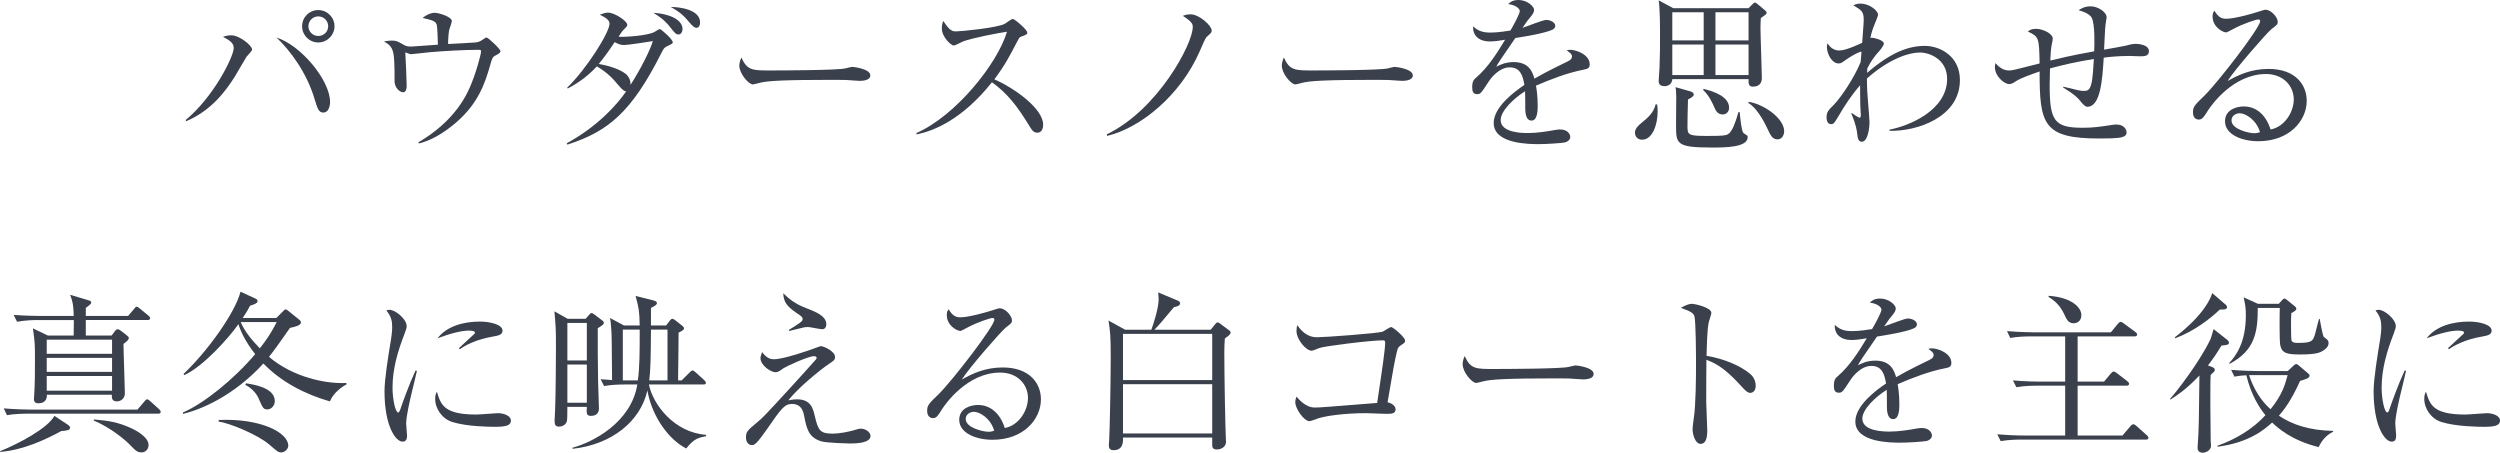 <?xml version="1.0" encoding="UTF-8"?><svg id="_イヤー_2" xmlns="http://www.w3.org/2000/svg" viewBox="0 0 556.885 100.848"><defs><style>.cls-1{fill:#3a404c;}</style></defs><g id="design"><g><path class="cls-1" d="M54.908,12.652c-.456,.685-2.204,3.8-2.622,4.445-1.786,2.812-5.053,7.523-10.866,9.917l-.038-.304c6.155-5.054,10.676-14.096,10.676-15.996,0-.836-.342-1.481-2.394-2.508,.456-.151,.912-.342,1.862-.342,1.823,0,4.635,2.279,4.635,3.191,0,.305-1.102,1.368-1.254,1.596Zm17.135,12.425c-1.025,0-1.292-.761-1.976-3.04-1.786-5.965-5.471-10.828-8.473-13.678,5.547,1.785,11.93,9.574,11.93,14.361,0,.988-.38,2.356-1.482,2.356Zm-1.14-15.616c-2.014,0-3.609-1.634-3.609-3.609,0-2.014,1.596-3.609,3.609-3.609,1.976,0,3.609,1.596,3.609,3.609,0,1.976-1.634,3.609-3.609,3.609Zm0-5.812c-1.216,0-2.204,.987-2.204,2.203,0,1.178,.988,2.166,2.204,2.166s2.204-.988,2.204-2.166c0-1.216-.988-2.203-2.204-2.203Z"/><path class="cls-1" d="M110.461,12.311c-.722,.38-.798,.494-1.253,2.128-1.216,4.331-2.774,8.663-7.562,12.804-1.481,1.292-4.711,3.838-8.32,4.712l-.114-.267c4.901-2.85,9.119-6.914,11.398-12.12,1.406-3.153,2.546-7.484,2.546-8.093,0-.304-.038-.38-.608-.38-3.039,0-7.675,.267-10.752,.532-.57,.038-4.027,.456-4.256,.456-.114,0-.228-.038-1.254-.418,.076,.646,.304,6.877,.304,7.409,0,1.063-.342,1.481-.798,1.481-.722,0-1.9-.988-1.9-2.47,0-6.839-.114-7.561-2.355-8.853,.418-.076,1.102-.19,1.786-.19,.949,0,1.216,.152,2.621,.95,.494,.304,.988,.38,1.672,.38,.266,0,4.978-.342,5.927-.418-.038-.836-.076-4.065-.304-4.56-.304-.607-.57-.835-3.115-1.405,1.443-1.102,2.394-1.141,2.659-1.141,1.026,0,3.876,.912,3.876,1.862,0,.114-.418,1.481-.532,1.748-.19,.418-.342,2.659-.304,3.343,.95-.037,5.167-.266,6.041-.342,.38-.037,.95-.076,1.861-.76,.342-.266,.456-.342,.646-.342,.38,0,3.115,2.584,3.115,3.039,0,.305-.266,.532-1.026,.912Z"/><path class="cls-1" d="M148.69,10.259c-.608,.267-.836,.456-1.33,1.482-6.764,13.45-12.007,17.553-20.973,20.479l-.152-.304c6.725-3.647,11.132-8.473,13.26-11.588-.266,0-.608,0-1.596-1.178-1.444-1.711-2.355-2.774-4.939-4.37-2.583,2.812-5.167,4.218-6.497,4.939l-.114-.19c4.37-4.255,9.422-12.31,9.422-14.248,0-.835-.836-1.329-2.166-2.014,.874-.304,1.33-.455,1.862-.455,1.406,0,4.255,1.861,4.255,2.697,0,.342-.152,.456-.684,.988-.418,.418-.494,.531-1.254,1.672,.912,.151,6.649-.19,8.093-1.103,.114-.075,.988-.607,1.064-.607,.342,0,2.925,2.317,2.925,2.964,0,.303-.38,.455-1.178,.835Zm-9.689-.228c-.494,0-1.063-.076-2.089-.646-.532,.836-2.356,3.496-3.534,4.863,1.444,.229,4.407,.95,6.003,2.204,.608,.494,1.14,1.405,1.064,2.47,2.432-3.8,4.445-7.941,4.977-9.765-1.102,.19-5.585,.874-6.421,.874Zm12.158-2.355c-.607,0-.836-.305-1.976-1.748-1.216-1.52-2.355-2.279-3.647-3.078,4.332,.305,6.497,1.862,6.497,3.61,0,.684-.38,1.216-.874,1.216Zm3.99-1.482c-.266,0-.608-.037-1.558-1.178-1.14-1.367-2.014-2.279-4.179-3.457,1.9-.038,6.535,.57,6.535,3.419,0,.798-.342,1.216-.798,1.216Z"/><path class="cls-1" d="M191.516,18.01c-.342,0-1.254-.076-1.33-.076-1.367-.113-1.748-.151-4.293-.151-11.589,0-15.008,.228-16.718,.684-.114,.038-1.33,.342-1.444,.342-.988,0-3.04-2.432-3.04-4.179,0-.229,.038-.95,.456-1.824,1.292,2.888,2.47,2.888,6.421,2.888,2.622,0,14.97-.038,16.718-.456,.228-.038,1.329-.342,1.558-.342s4.027,.418,4.027,1.899c0,1.178-1.899,1.216-2.355,1.216Z"/><path class="cls-1" d="M231.035,29.561c-.797,0-1.215-.646-1.558-1.216-3.039-5.016-5.129-7.523-8.511-10.03-6.763,8.51-13.222,10.904-16.793,11.626l-.038-.304c8.814-3.876,18.085-15.502,20.175-22.569-1.443,.19-7.751,1.368-9.803,2.166-.342,.151-1.748,.911-2.052,.911-.569,0-2.659-1.861-2.659-3.837,0-.76,.152-1.254,.342-1.634,1.443,2.279,2.09,2.318,2.85,2.318,1.064,0,9.309-.799,10.866-1.711,.267-.151,1.444-1.063,1.748-1.063,.418,0,3.229,2.394,3.229,3.04,0,.418-.266,.494-1.482,.949-.266,.114-.304,.19-.797,1.103-1.672,3.229-2.622,5.091-5.054,8.358,4.56,2.014,10.866,6.535,10.866,10.106,0,1.026-.418,1.786-1.33,1.786Z"/><path class="cls-1" d="M268.77,8.245c-.266,.229-1.063,2.09-1.52,3.153-4.256,9.803-13.146,17.098-20.669,18.884v-.38c11.398-5.51,19.111-20.176,19.111-23.86,0-.57,0-1.103-2.204-2.508,.38-.152,.836-.342,1.71-.342,2.014,0,4.712,2.583,4.712,3.571,0,.494-.114,.57-1.141,1.481Z"/><path class="cls-1" d="M312.355,18.01c-.342,0-1.254-.076-1.33-.076-1.367-.113-1.748-.151-4.293-.151-11.589,0-15.008,.228-16.718,.684-.114,.038-1.33,.342-1.444,.342-.987,0-3.039-2.432-3.039-4.179,0-.229,.038-.95,.456-1.824,1.292,2.888,2.47,2.888,6.421,2.888,2.621,0,14.97-.038,16.718-.456,.228-.038,1.329-.342,1.558-.342s4.027,.418,4.027,1.899c0,1.178-1.899,1.216-2.355,1.216Z"/><path class="cls-1" d="M352.825,15.502c-3.686,.723-7.219,2.09-10.677,3.572,.114,.646,.381,2.279,.381,4.482,0,.799,0,3.306-1.368,3.306-1.405,0-1.405-2.165-1.405-2.812,0-.569,0-3.153-.039-3.723-2.545,1.596-5.433,4.369-5.433,6.42,0,2.889,4.978,2.889,6.079,2.889,2.052,0,4.369-.381,5.812-.646,.723-.113,.95-.152,1.33-.152,1.634,0,2.279,.988,2.279,1.672,0,.685-.684,1.102-1.178,1.216-.684,.152-4.064,.38-5.812,.38-2.09,0-10.068,0-10.068-4.711,0-3.571,4.673-7.029,6.839-8.473-.342-2.014-.874-3.914-3.268-3.914-2.317,0-4.142,2.28-4.749,3.268-1.71,2.66-1.862,2.698-2.508,2.698-.912,0-1.102-.646-1.102-1.558,0-1.368,.418-1.71,.836-2.09,2.697-2.318,4.635-5.396,6.496-8.473-1.14,.189-2.241,.38-3.381,.38-2.584,0-3.838-1.406-3.762-3.382,1.178,1.102,2.242,1.406,3.914,1.406,1.596,0,3.799-.342,4.406-.456,.532-.874,2.09-3.686,2.09-4.331,0-.532-.836-1.33-2.583-1.559,.418-.418,.987-.912,2.317-.912,1.861,0,3.457,1.406,3.457,2.204,0,.532-.342,.988-.607,1.33-.798,.95-.912,1.102-1.976,2.659,.836-.228,4.483-1.747,5.281-1.747,.911,0,2.014,.531,2.014,1.292,0,.531-.418,.797-.798,.949-1.748,.76-5.928,1.443-8.093,1.786-3.42,4.938-3.762,5.471-4.256,6.383,.874-.418,2.052-1.026,3.876-1.026,3.495,0,4.217,2.28,4.635,3.686,2.584-1.52,6.308-3.305,7.409-3.837,.684-.342,.95-.608,.95-1.103,0-.493-.305-.721-1.178-1.367,.266-.076,.418-.114,.797-.114,1.368,0,4.332,1.103,4.332,3.229,0,.874-.494,1.026-1.292,1.178Z"/><path class="cls-1" d="M365.787,31.118c-1.291,0-1.596-1.063-1.596-1.558,0-.798,.494-1.406,1.786-2.47,.722-.57,2.432-1.938,2.812-3.838h.342c.076,.456,.114,.912,.114,1.596,0,2.888-1.14,6.27-3.458,6.27Zm26.444-27.09c-.076,1.025-.076,1.899-.076,2.241,0,1.786,.304,9.499,.304,11.095,0,.874-.342,1.938-2.014,1.938-.949,0-.949-.76-.949-1.368v-.304h-16.983c-.076,1.14-.95,1.558-1.71,1.558-.988,0-1.33-.455-1.33-1.14,0-.456,.19-2.546,.19-2.964,.114-2.735,.114-4.939,.114-6.914,0-2.053,0-6.384-.305-8.094l3.268,1.748h16.756l.873-.874c.229-.228,.381-.38,.57-.38,.152,0,.266,.114,.57,.342l1.634,1.368c.228,.19,.38,.342,.38,.608,0,.228-.152,.342-1.292,1.14Zm-12.728-1.292h-6.991v6.27h6.991V2.736Zm0,7.181h-6.991v6.802h6.991v-6.802Zm1.785,22.948c-7.941,0-7.941-.836-7.941-5.015,0-.988,.039-5.434,.039-6.345,0-1.178-.076-1.521-.152-2.09l3.344,.949c.304,.076,.722,.381,.722,.685,0,.418-.57,.722-1.292,1.102-.076,1.444-.114,5.433-.114,5.775,0,2.128,0,2.355,4.483,2.355,3.8,0,4.332-.114,4.863-.646,.646-.685,1.178-1.786,2.014-4.674h.267c.075,.836,.38,4.18,.835,4.674,.039,.037,.532,.342,.685,.455,.19,.114,.266,.229,.266,.456,0,2.317-5.091,2.317-8.017,2.317Zm2.47-7.37c-1.216,0-1.596-.912-1.938-1.71-.267-.607-1.103-2.546-2.432-3.724l.075-.266c2.318,.569,5.699,1.71,5.699,4.218,0,.835-.607,1.481-1.405,1.481Zm5.737-22.759h-7.371v6.27h7.371V2.736Zm0,7.181h-7.371v6.802h7.371v-6.802Zm6.459,21.125c-1.14,0-1.52-.836-2.242-2.355-.949-2.052-2.545-4.787-4.255-5.737l.038-.266c3.153,.418,7.94,3.571,7.94,6.572,0,.685-.418,1.786-1.481,1.786Z"/><path class="cls-1" d="M420.885,29.143v-.266c4.218-.799,12.843-4.218,12.843-11.323,0-4.407-4.027-5.851-5.966-5.851-3.191,0-7.561,1.938-11.892,5.775,0,2.241,.114,3.799,.228,5.015,.114,1.558,.342,4.142,.342,4.712,0,1.329-.379,4.369-1.709,4.369-.799,0-.912-.798-1.026-1.71-.075-.722-.228-2.014-1.329-4.598l.151-.075c.228,.189,1.481,1.025,1.672,1.025,.304,0,.304-.38,.304-.57,0-.113-.113-1.861-.113-2.127,0-.95-.039-1.9-.039-2.85v-1.672c-1.747,1.938-3.419,4.445-4.863,6.953-.987,1.709-1.215,1.709-1.596,1.709-.797,0-1.025-.836-1.025-1.481,0-1.216,.38-1.596,1.596-2.812,1.596-1.634,4.521-5.928,6.003-9.537,.076-.722,.114-1.481,.19-2.317-.57-.038-2.622,1.216-3.115,1.558-1.33,.95-1.482,1.064-1.977,1.064-1.52,0-2.621-2.128-2.621-3.724,0-.342,.076-.532,.152-.76,.797,1.292,1.785,1.596,2.659,1.596,1.52,0,4.787-1.596,5.054-1.71,.037-.798,.342-4.331,.342-5.053,0-1.9-.418-2.166-2.318-3.306,.342-.152,.799-.38,1.634-.38,1.824,0,3.876,1.481,3.876,2.508,0,.189-.494,1.481-.608,1.709-.76,1.862-.836,2.204-1.102,3.496,.114-.076,.228-.114,.342-.114,.418,0,2.659,.532,2.659,1.292,0,.569-.987,1.672-1.481,2.203-.684,.798-1.443,1.824-2.203,3.344,0,.189-.038,.722-.038,.988,5.433-4.712,9.422-6.004,12.842-6.004s7.827,2.318,7.827,7.6c0,8.282-9.537,11.474-15.692,11.322Z"/><path class="cls-1" d="M476.705,12.539c-.38,0-2.014-.076-2.355-.076-2.47,0-4.674,.228-5.737,.38-.304,5.129-.76,10.942-3.647,10.942q-.57,0-1.52-1.216c-.608-.76-1.254-1.481-3.876-3.077l.038-.19c3.496,.874,3.875,.95,4.598,.95,.722,0,1.254-.114,1.634-1.52,.342-1.217,.493-4.218,.569-5.586-3.686,.57-6.801,1.292-9.764,2.09-.039,1.634-.076,3.039-.076,3.647,0,7.979,.987,9.575,7.295,9.575,2.545,0,3.913-.229,6.687-.646,.267-.038,.57-.076,.912-.076,1.672,0,2.241,1.141,2.241,1.748,0,.304-.076,.646-.531,.874-.57,.266-.988,.493-5.548,.493-12.5,0-13.298-3.191-13.298-14.932-1.824,.646-4.027,1.368-5.395,2.242-.494,.342-.875,.57-1.406,.57-1.025,0-3.153-1.711-3.153-3.762,0-.19,0-.418,.114-.912,.76,.874,1.747,1.634,3.001,1.634,.76,0,.912-.038,6.839-1.558-.113-5.661-.113-5.965-2.621-7.105,.379-.304,.76-.607,1.823-.607,1.52,0,3.724,1.063,3.724,2.166,0,.304-.076,.684-.152,.987-.228,1.102-.304,1.899-.38,3.913,5.243-1.291,8.511-1.823,9.765-2.051,.076-1.672,.189-6.08-.57-7.523-.418-.76-1.823-1.368-2.887-1.634,.342-.228,1.178-.874,2.697-.874,1.481,0,3.533,1.216,3.533,2.47,0,.114-.189,1.254-.228,1.481-.152,.874-.267,4.901-.342,5.699,.722-.113,4.521-.798,4.787-.873,.911-.229,1.481-.418,2.241-.418,.076,0,2.964,0,2.964,1.633,0,1.141-1.063,1.141-1.976,1.141Z"/><path class="cls-1" d="M503.041,31.46c-3.647,0-7.409-1.481-7.409-4.445,0-2.622,2.622-3.306,4.18-3.306,2.85,0,4.978,1.976,5.965,5.129,3.04-.531,5.167-3.799,5.167-6.687,0-3.001-2.317-5.661-6.192-5.661-7.409,0-12.311,7.181-12.88,8.055-.95,1.52-1.292,2.09-2.09,2.09-.456,0-1.292-.266-1.292-1.596,0-1.254,.304-1.558,2.583-3.762,3.04-3.002,12.387-15.121,12.387-16.565,0-.228-.114-.38-.418-.38-.494,0-3.381,.949-5.434,2.052-.076,.038-1.558,.836-1.672,.836-.836,0-3.077-1.216-3.077-3.571,0-.685,.19-.988,.418-1.254,.874,1.443,1.558,1.785,2.622,1.785,1.823,0,5.851-1.14,6.99-1.52,.267-.076,1.521-.494,1.71-.494,1.444,0,2.773,1.824,2.773,2.622,0,.607,0,.646-1.367,1.672-.988,.76-8.283,9.118-9.803,11.588,2.279-1.292,5.167-2.697,9.118-2.697,6.117,0,8.512,3.647,8.512,7.104,0,4.369-3.8,9.005-10.791,9.005Zm-4.142-6.231c-.76,0-1.823,.494-1.823,1.596,0,1.977,3.913,2.85,5.016,2.85,.569,0,.873-.076,1.329-.228-.798-2.812-3.268-4.218-4.521-4.218Z"/><path class="cls-1" d="M13.64,96.022c-3.609,1.976-8.7,4.294-13.602,4.636l-.038-.152c4.179-1.672,10.601-5.092,12.12-7.865l2.888,1.9c.189,.113,.607,.418,.607,.76,0,.57-1.025,.646-1.976,.722Zm21.581-3.876H6.041c-.342,0-2.698,0-4.483,.343l-.722-1.521c2.621,.229,5.471,.267,5.813,.267H30.623l1.558-1.823c.228-.267,.38-.457,.57-.457,.228,0,.418,.114,.722,.418l1.976,1.786c.19,.19,.342,.342,.342,.569,0,.381-.304,.418-.57,.418Zm-2.394-20.858h-13.716v3.458h5.737l.608-.799c.342-.455,.494-.607,.76-.607,.19,0,.418,.114,.76,.38l1.14,.874c.494,.38,.57,.494,.57,.684,0,.418-.342,.684-1.178,1.33,0,1.71,.304,9.309,.304,10.866,0,.343,0,.874-.456,1.368-.304,.342-.798,.57-1.33,.57-1.178,0-1.14-.912-1.102-1.482H10.448c0,.418,.038,1.9-1.938,1.9-.304,0-.95-.039-.95-.951,0-.151,0-.342,.038-.607,.19-2.697,.19-5.357,.19-8.055,0-3.457,0-3.838-.456-7.066l3.343,1.596h5.737c0-1.178,.038-2.28,.038-3.458H8.245c-.494,0-2.622,.038-4.445,.38l-.76-1.52c2.508,.189,5.13,.228,5.813,.228h7.561c-.038-1.71-.076-2.888-.798-4.711l4.065,1.216c.304,.076,.646,.189,.646,.494,0,.342-.608,.76-1.216,1.216v1.785h9.422l1.33-1.558c.304-.38,.38-.494,.57-.494,.228,0,.342,.114,.722,.418l1.899,1.559c.304,.228,.38,.455,.38,.607,0,.342-.342,.38-.607,.38Zm-7.865,4.369H10.41v3.153h14.552v-3.153Zm0,4.065H10.41v3.115h14.552v-3.115Zm0,4.027H10.41v3.268h14.552v-3.268Zm6.611,17.021c-1.026,0-1.368-.38-2.773-1.823-.646-.685-3.876-3.571-7.941-5.281l.076-.228c3.191,.266,5.281,.569,8.283,1.938,.494,.228,3.875,1.785,3.875,3.762,0,1.025-.798,1.633-1.52,1.633Z"/><path class="cls-1" d="M61.557,70.832l1.482-1.481c.342-.342,.38-.418,.608-.418,.19,0,.304,.076,.608,.342l2.355,1.899c.342,.267,.418,.418,.418,.685,0,.646-1.482,.987-2.432,1.178-2.014,2.888-3.496,4.978-4.673,6.459,5.396,4.56,12.652,6.041,17.25,5.813v.342c-.798,.342-2.925,1.823-3.685,3.762-5.548-1.596-10.791-4.294-14.818-8.436-6.573,7.182-13.868,10.259-17.895,11.209l-.038-.305c4.521-1.899,11.284-7.295,16.11-12.994-2.318-2.926-3.344-5.357-3.724-6.687-2.204,3.115-7.865,9.46-12.082,11.36l-.152-.266c5.281-4.978,11.513-13.641,12.69-18.314l3.305,1.521c.38,.151,.494,.342,.494,.646,0,.456-1.406,.874-1.672,.95-.532,1.026-.646,1.216-1.634,2.735h7.485Zm-12.842,22.721c9.384-.418,15.501,2.812,15.501,5.737,0,.646-.684,1.481-1.596,1.481-.608,0-.836-.189-2.736-1.823-2.507-2.128-8.891-4.788-11.17-5.016v-.38Zm4.901-21.809c.949,2.203,2.432,3.913,4.255,5.852,2.318-2.926,3.229-4.826,3.762-5.852h-8.017Zm1.178,13.641c1.481,.227,6.421,.911,6.421,3.951,0,.987-.76,1.861-1.634,1.861-.912,0-1.026-.266-2.052-2.621-.228-.533-1.178-2.014-2.888-2.85l.152-.342Z"/><path class="cls-1" d="M91.806,87.094c-.456,1.9-1.33,5.547-1.33,7.257,0,.418,.19,2.241,.19,2.622,0,.646-.076,1.405-.988,1.405-1.558,0-4.027-3.495-4.027-11.208,0-2.736,.836-7.865,1.481-11.778,.114-.722,.228-1.71,.228-2.546,0-1.33-.19-2.317-1.292-3.686,.189-.076,.342-.151,.684-.151,1.368,0,3.837,2.128,3.837,3.609,0,.342-.076,.684-.494,1.786-1.482,3.799-2.66,7.788-2.66,11.93,0,2.621,.646,5.547,1.253,5.547,.229,0,.418-.455,.494-.722,.418-1.292,2.014-5.699,3.382-8.625l.304,.076c-.228,1.063-.76,3.268-1.064,4.483Zm18.275,7.979c-.912,0-6.003-.037-9.309-1.063-2.28-.722-3.837-2.926-3.837-5.167,0-.874,.19-1.216,.38-1.596,.874,2.887,1.558,5.091,8.739,5.091,.76,0,4.445-.304,4.825-.304,1.33,0,2.925,.57,2.925,1.634,0,1.216-1.33,1.405-3.723,1.405Zm-.304-20.099c-3.686,.646-6.079,1.899-7.333,2.812l-.228-.229c.57-.531,3.344-3.077,3.458-3.191,.114-.113,.114-.189,.114-.304,0-.418-1.178-.418-1.406-.418-1.52,0-4.027,.608-6.915,1.71,2.052-2.735,5.889-3.724,9.423-3.724,2.355,0,5.053,.685,5.053,2.014,0,.874-.798,1.103-2.166,1.33Z"/><path class="cls-1" d="M133.15,73.111c0,3.876,0,7.789,.076,11.665,0,.987,.19,5.281,.19,6.155,0,.342,0,1.709-1.786,1.709-1.026,0-.988-.607-.912-2.014h-4.332c0,2.318-.038,2.584-.076,3.002-.19,1.367-1.709,1.406-1.786,1.406-.836,0-.988-.532-.988-1.254,0-.381,.114-2.09,.114-2.432,.152-3.458,.19-12.576,.19-13.982,0-4.104-.038-4.483-.342-8.017l2.963,1.672h3.99l.798-.912c.19-.19,.38-.38,.532-.38,.19,0,.418,.189,.646,.342l1.709,1.292c.266,.19,.38,.38,.38,.569,0,.19-.114,.456-1.367,1.178Zm-2.432-1.178h-4.332v8.359h4.332v-8.359Zm0,9.271h-4.332v8.51h4.332v-8.51Zm22.15,18.693c-3.647-1.824-7.561-6.764-8.663-12.918-1.52,6.838-7.903,12.043-16.642,12.994l-.076-.229c4.559-1.216,13.107-5.623,14.476-14.096h-2.926c-.95,0-2.773,.037-4.483,.342l-.76-1.52c.722,.075,.912,.075,2.546,.189-.076-8.738-.076-9.727-.152-10.904-.114-2.09-.189-2.279-.304-2.926l3.115,1.672h3.496c-.076-3.344-.19-3.799-.912-6.573l3.951,.988c.456,.114,.798,.304,.798,.569,0,.456-.646,.76-1.33,1.103v3.913h3.381l.836-1.102c.19-.229,.342-.38,.532-.38,.189,0,.418,.114,.646,.304l1.596,1.254c.19,.152,.38,.38,.38,.57,0,.342-.532,.607-1.216,.949,0,2.508-.038,3.306-.114,10.639h.798l1.748-1.748c.266-.266,.456-.456,.646-.456,.228,0,.418,.114,.684,.38l1.938,1.748c.229,.229,.38,.418,.38,.646,0,.266-.228,.342-.569,.342h-12.121c.912,4.521,5.699,10.714,12.728,11.208v.304c-1.672,.342-2.697,.532-4.407,2.736Zm-14.134-26.482v11.322h3.344c.418-2.926,.418-6.421,.418-11.322h-3.762Zm9.955,0h-3.686c-.038,6.839-.114,9.118-.38,11.322h4.065v-11.322Z"/><path class="cls-1" d="M189.426,98.796c-.076,0-5.319-.114-6.497-.493-2.85-.875-3.268-2.85-3.838-5.852-.38-1.938-1.443-2.47-2.697-2.47-1.672,0-2.47,1.178-5.547,5.623-.722,1.026-1.976,2.812-2.622,3.268-.19,.151-.342,.267-.76,.267-.646,0-1.292-.533-1.292-1.711,0-1.254,.304-1.52,2.47-3.343,1.33-1.103,1.558-1.33,7.485-7.789,.912-1.026,5.585-6.117,5.661-6.269,.038-.076,.114-.19,.114-.305,0-.38-.456-.38-.607-.38-1.254,0-6.155,2.28-6.725,2.659-1.064,.761-1.292,.912-1.862,.912-1.026,0-3.306-1.558-3.306-3.115,0-.304,.038-.418,.342-1.367,.76,.911,1.406,1.596,2.66,1.596,2.203,0,8.168-2.128,8.282-2.166,1.102-.418,2.09-.76,2.128-.76,.722,0,3.191,1.178,3.191,2.394,0,.684-.266,.836-1.33,1.558-2.052,1.367-6.877,5.319-9.081,8.131,.532-.114,1.14-.229,1.976-.229,3.04,0,3.533,2.053,3.913,3.648,.76,3.268,1.178,3.988,3.952,3.988,1.824,0,3.761-.493,4.37-.646,1.405-.418,1.558-.456,1.976-.456,.949,0,2.128,.723,2.128,1.635,0,1.557-3.153,1.671-4.483,1.671Zm-6.27-25.456c-.532,0-2.697-.494-3.153-.494-.722,0-.988,.076-3.571,.723-.114,.037-.494,.151-.608,.151l-.114-.228c.646-.381,1.634-.988,2.204-1.406,.646-.456,.874-.646,.874-.988,0-.493-.304-.684-1.33-1.367-2.394-1.634-2.85-2.546-3.001-4.407,1.481,1.405,2.773,2.432,5.205,3.343,1.938,.761,4.407,1.672,4.407,3.572,0,.455-.228,1.102-.912,1.102Z"/><path class="cls-1" d="M221.081,97.96c-3.647,0-7.409-1.481-7.409-4.445,0-2.622,2.621-3.306,4.18-3.306,2.85,0,4.977,1.977,5.965,5.129,3.039-.531,5.167-3.799,5.167-6.687,0-3.001-2.317-5.661-6.192-5.661-7.409,0-12.311,7.182-12.881,8.055-.949,1.52-1.291,2.09-2.09,2.09-.455,0-1.291-.266-1.291-1.596,0-1.254,.304-1.558,2.583-3.762,3.04-3.001,12.387-15.121,12.387-16.565,0-.228-.114-.38-.418-.38-.494,0-3.382,.95-5.434,2.052-.075,.038-1.558,.836-1.672,.836-.835,0-3.077-1.216-3.077-3.571,0-.684,.189-.988,.418-1.254,.874,1.443,1.558,1.785,2.621,1.785,1.824,0,5.852-1.139,6.991-1.52,.267-.076,1.521-.494,1.71-.494,1.443,0,2.773,1.824,2.773,2.622,0,.608,0,.646-1.367,1.672-.988,.76-8.283,9.118-9.803,11.588,2.279-1.292,5.167-2.697,9.118-2.697,6.117,0,8.511,3.647,8.511,7.104,0,4.369-3.799,9.005-10.79,9.005Zm-4.142-6.231c-.76,0-1.824,.494-1.824,1.596,0,1.977,3.914,2.85,5.016,2.85,.57,0,.874-.075,1.33-.228-.798-2.812-3.268-4.218-4.521-4.218Z"/><path class="cls-1" d="M272.835,75.392c-.075,1.063-.114,2.128-.114,3.191,0,5.509,.229,16.907,.343,19.073,0,.342,.038,.531,.038,.798,0,.987-.988,1.672-2.053,1.672-.987,0-1.025-.608-1.025-.987v-1.672h-19.871c.038,.836,.076,2.811-2.09,2.811-.912,0-1.063-.531-1.063-1.025,0-.076,0-.456,.076-1.216,.114-1.558,.342-12.956,.342-18.352,0-4.901-.114-5.851-.494-8.282l3.724,2.052h5.812c.381-.95,1.635-4.825,1.635-6.763,0-.608-.076-1.064-.114-1.559l4.445,1.862c.304,.114,.456,.417,.456,.569,0,.608-1.026,.798-1.368,.836-2.888,3.458-3.001,3.609-4.369,5.054h12.538l.95-1.179c.266-.303,.38-.455,.607-.455s.38,.152,.798,.455l1.634,1.217c.304,.228,.456,.342,.456,.569,0,.304-.229,.608-1.292,1.33Zm-2.812-1.026h-19.871v10.297h19.871v-10.297Zm0,11.209h-19.871v10.98h19.871v-10.98Z"/><path class="cls-1" d="M312.051,76.911c-.531,.38-.684,.57-.835,1.216-.608,2.47-.912,4.369-2.128,11.475,.722,.152,1.785,.722,1.785,1.558,0,1.026-.987,1.026-2.051,1.026-.723,0-3.876-.152-4.521-.152-4.826,0-8.967,.607-10.601,1.14-.342,.114-1.71,.646-2.014,.646-1.178,0-3.153-2.735-3.153-4.217,0-.57,.151-.912,.266-1.254,.456,.531,2.014,2.432,4.065,2.432,1.292,0,2.888-.152,13.905-1.025,1.179-7.865,1.786-12.007,1.786-13.488,0-.342-.151-.456-.532-.456-2.811,0-13.26,1.329-14.133,1.71-.267,.113-1.482,.607-1.711,.607-1.253,0-3.381-2.508-3.381-4.407,0-.608,.076-.95,.189-1.292,.988,1.482,2.395,2.697,4.332,2.697,1.785,0,13.678-.873,14.703-1.253,.305-.152,1.596-1.026,1.862-1.026,.418,0,3.115,2.279,3.115,3.04,0,.418-.189,.532-.95,1.025Z"/><path class="cls-1" d="M352.635,84.51c-.342,0-1.253-.076-1.329-.076-1.368-.113-1.748-.151-4.294-.151-11.588,0-15.008,.228-16.717,.685-.114,.037-1.33,.342-1.444,.342-.987,0-3.039-2.432-3.039-4.18,0-.229,.038-.95,.456-1.824,1.291,2.888,2.469,2.888,6.421,2.888,2.621,0,14.97-.038,16.718-.456,.228-.037,1.329-.342,1.558-.342,.228,0,4.027,.418,4.027,1.9,0,1.178-1.899,1.215-2.356,1.215Z"/><path class="cls-1" d="M389.876,87.512c-.57,0-1.063-.494-1.672-1.14-3.495-3.876-5.472-5.243-8.093-6.231,0,1.482-.076,8.093-.038,9.461,0,.988,.228,5.357,.228,6.23,0,.799,0,3.04-1.481,3.04-1.254,0-1.786-2.204-1.786-3.191,0-.569,.039-.912,.267-2.546,.456-3.002,.494-9.004,.494-12.234,0-1.633-.038-9.194-.343-10.41-.228-.836-1.063-1.216-3.039-1.899,.76-.456,1.672-.912,2.508-.912,.57,0,4.293,.798,4.293,2.014,0,.304-.456,1.596-.531,1.899-.418,1.444-.494,5.813-.532,7.676,3.875,.607,7.713,2.279,9.803,4.103,.684,.608,1.14,1.558,1.14,2.546,0,1.254-.76,1.596-1.216,1.596Z"/><path class="cls-1" d="M433.385,82.002c-3.685,.723-7.219,2.09-10.676,3.572,.114,.646,.38,2.279,.38,4.483,0,.798,0,3.306-1.368,3.306-1.405,0-1.405-2.166-1.405-2.812,0-.569,0-3.152-.038-3.723-2.546,1.596-5.434,4.369-5.434,6.421,0,2.888,4.978,2.888,6.08,2.888,2.051,0,4.369-.381,5.812-.646,.722-.113,.95-.152,1.33-.152,1.634,0,2.279,.988,2.279,1.672,0,.685-.684,1.103-1.178,1.217-.684,.151-4.065,.379-5.812,.379-2.09,0-10.069,0-10.069-4.711,0-3.571,4.674-7.029,6.839-8.473-.342-2.014-.873-3.913-3.268-3.913-2.317,0-4.141,2.279-4.749,3.268-1.71,2.659-1.861,2.697-2.508,2.697-.911,0-1.102-.646-1.102-1.558,0-1.368,.418-1.71,.836-2.09,2.697-2.317,4.636-5.395,6.497-8.473-1.14,.189-2.242,.38-3.382,.38-2.583,0-3.837-1.405-3.761-3.382,1.178,1.103,2.241,1.406,3.913,1.406,1.596,0,3.8-.342,4.407-.456,.532-.874,2.09-3.686,2.09-4.331,0-.532-.836-1.33-2.584-1.559,.418-.417,.988-.911,2.318-.911,1.861,0,3.457,1.405,3.457,2.204,0,.531-.342,.987-.607,1.329-.799,.95-.912,1.103-1.977,2.659,.836-.228,4.483-1.747,5.281-1.747,.912,0,2.014,.532,2.014,1.292,0,.531-.418,.798-.798,.949-1.747,.76-5.927,1.444-8.093,1.786-3.419,4.939-3.762,5.472-4.255,6.383,.874-.418,2.052-1.025,3.875-1.025,3.495,0,4.218,2.279,4.636,3.686,2.584-1.521,6.307-3.306,7.408-3.838,.685-.342,.95-.608,.95-1.102,0-.494-.304-.722-1.178-1.368,.267-.076,.418-.113,.798-.113,1.368,0,4.332,1.102,4.332,3.229,0,.875-.494,1.026-1.293,1.178Z"/><path class="cls-1" d="M477.997,97.922h-27.851c-1.025,0-2.812,.038-4.482,.342l-.761-1.52c1.938,.152,3.914,.266,5.852,.266h9.271v-11.094h-6.383c-.646,0-2.697,0-4.483,.342l-.76-1.52c3.001,.266,5.774,.266,5.851,.266h5.775v-10.068h-7.751c-.987,0-2.812,.038-4.483,.342l-.722-1.52c2.964,.229,5.167,.266,5.813,.266h17.325l1.52-1.861c.267-.304,.418-.456,.646-.456,.19,0,.418,.114,.761,.38l2.47,1.824c.189,.113,.455,.38,.455,.607,0,.342-.342,.418-.569,.418h-12.69v10.068h5.89l1.481-1.785c.266-.305,.456-.456,.646-.456,.189,0,.455,.151,.76,.38l2.317,1.785c.151,.114,.38,.381,.38,.57,0,.266-.266,.418-.57,.418h-10.904v11.094h9.992l1.748-2.051c.266-.342,.494-.456,.684-.456,.19,0,.418,.151,.723,.418l2.241,2.014c.229,.19,.38,.38,.38,.646,0,.229-.228,.342-.569,.342Zm-16.072-25.912c-1.178,0-1.558-.798-2.128-2.052-.949-2.014-2.279-3.115-3.457-3.799v-.267c5.092,.342,7.295,2.584,7.295,4.294,0,1.329-.949,1.823-1.71,1.823Z"/><path class="cls-1" d="M496.164,75.733c.229,.152,.342,.456,.342,.646,0,.19-.113,.267-.228,.343-.152,.114-1.14,.266-1.444,.266-1.14,1.899-2.014,3.153-3.001,4.407l.874,.342c.266,.114,.646,.229,.646,.646,0,.189-.038,.266-.152,.418-.114,.113-.607,.531-.76,.722-.151,1.329-.038,12.651,0,14.628,0,.189,.076,.988,.076,1.178,0,.873-1.026,1.52-1.862,1.52-.493,0-1.139-.229-1.139-1.102,0-.229,.037-.456,.037-.607,.267-3.458,.267-5.775,.381-15.502-2.774,2.963-5.054,4.482-6.422,5.357l-.152-.115c1.33-1.443,6.498-8.055,9.006-13.26,.151-.304,.607-1.938,.721-2.317l3.078,2.432Zm-.342-7.827c.152,.114,.266,.381,.266,.532,0,.608-1.216,.532-1.596,.494-2.166,2.09-5.775,4.863-9.954,6.421l-.076-.229c6.573-5.053,8.017-8.776,8.32-9.84l3.04,2.621Zm1.178,14.477c2.584,.228,5.281,.266,5.812,.266h6.802l1.254-1.178c.266-.229,.418-.38,.645-.38,.152,0,.342,.151,.494,.266l2.014,1.71c.229,.189,.456,.38,.456,.607,0,.267-.342,.57-.57,.646-.228,.113-1.216,.456-1.558,.531-1.976,4.445-3.686,6.574-4.711,7.752,2.85,1.899,6.572,3.268,12.082,3.381v.189c-1.406,.685-2.47,1.786-3.229,3.42-6.041-1.481-9.119-4.293-10.372-5.471-1.635,1.481-4.978,4.445-12.158,5.395v-.228c4.027-1.444,7.788-3.647,10.676-6.801-1.33-1.634-3.153-4.407-4.256-8.891-1.52,.075-2.203,.228-2.659,.304l-.722-1.52Zm10.601-14.704l.722-.798c.152-.152,.38-.38,.494-.38,.189,0,.418,.151,.607,.304l1.786,1.443c.19,.152,.304,.343,.304,.532,0,.343-.38,.57-1.102,.95-.076,.798-.076,1.596-.076,2.394,0,.684,0,3.533,.114,3.762,.228,.493,.95,.493,1.52,.493,3.229,0,3.344-.418,3.913-2.735,.418-1.634,.456-1.823,.685-2.583l.151-.038c.076,.493,.684,3.837,.912,4.027,.874,.646,1.064,.798,1.064,1.329,0,.305,0,.95-1.179,1.71-.76,.494-1.671,.874-5.205,.874-2.812,0-3.989-.266-4.369-2.014-.228-.988-.152-7.599-.114-8.358h-4.901c0,5.433-.646,9.46-6.269,12.462l-.114-.152c1.481-1.633,3.724-4.521,3.724-10.639,0-1.747-.114-2.317-.494-4.027l3.191,1.444h4.636Zm-6.611,15.882c.95,2.887,2.508,5.585,4.787,7.599,2.66-3.306,3.229-5.509,3.8-7.599h-8.587Z"/><path class="cls-1" d="M534.886,87.094c-.456,1.9-1.329,5.547-1.329,7.257,0,.418,.189,2.241,.189,2.622,0,.646-.076,1.405-.988,1.405-1.557,0-4.027-3.495-4.027-11.208,0-2.736,.836-7.865,1.482-11.778,.113-.722,.228-1.71,.228-2.546,0-1.33-.189-2.317-1.292-3.686,.19-.076,.343-.151,.685-.151,1.368,0,3.837,2.128,3.837,3.609,0,.342-.076,.684-.494,1.786-1.481,3.799-2.659,7.788-2.659,11.93,0,2.621,.646,5.547,1.254,5.547,.228,0,.418-.455,.494-.722,.418-1.292,2.014-5.699,3.382-8.625l.304,.076c-.229,1.063-.761,3.268-1.064,4.483Zm18.275,7.979c-.911,0-6.003-.037-9.309-1.063-2.279-.722-3.837-2.926-3.837-5.167,0-.874,.189-1.216,.38-1.596,.874,2.887,1.558,5.091,8.738,5.091,.76,0,4.445-.304,4.825-.304,1.33,0,2.926,.57,2.926,1.634,0,1.216-1.33,1.405-3.724,1.405Zm-.304-20.099c-3.686,.646-6.079,1.899-7.333,2.812l-.228-.229c.569-.531,3.344-3.077,3.457-3.191,.114-.113,.114-.189,.114-.304,0-.418-1.178-.418-1.406-.418-1.52,0-4.027,.608-6.915,1.71,2.052-2.735,5.89-3.724,9.423-3.724,2.355,0,5.054,.685,5.054,2.014,0,.874-.799,1.103-2.166,1.33Z"/></g></g></svg>